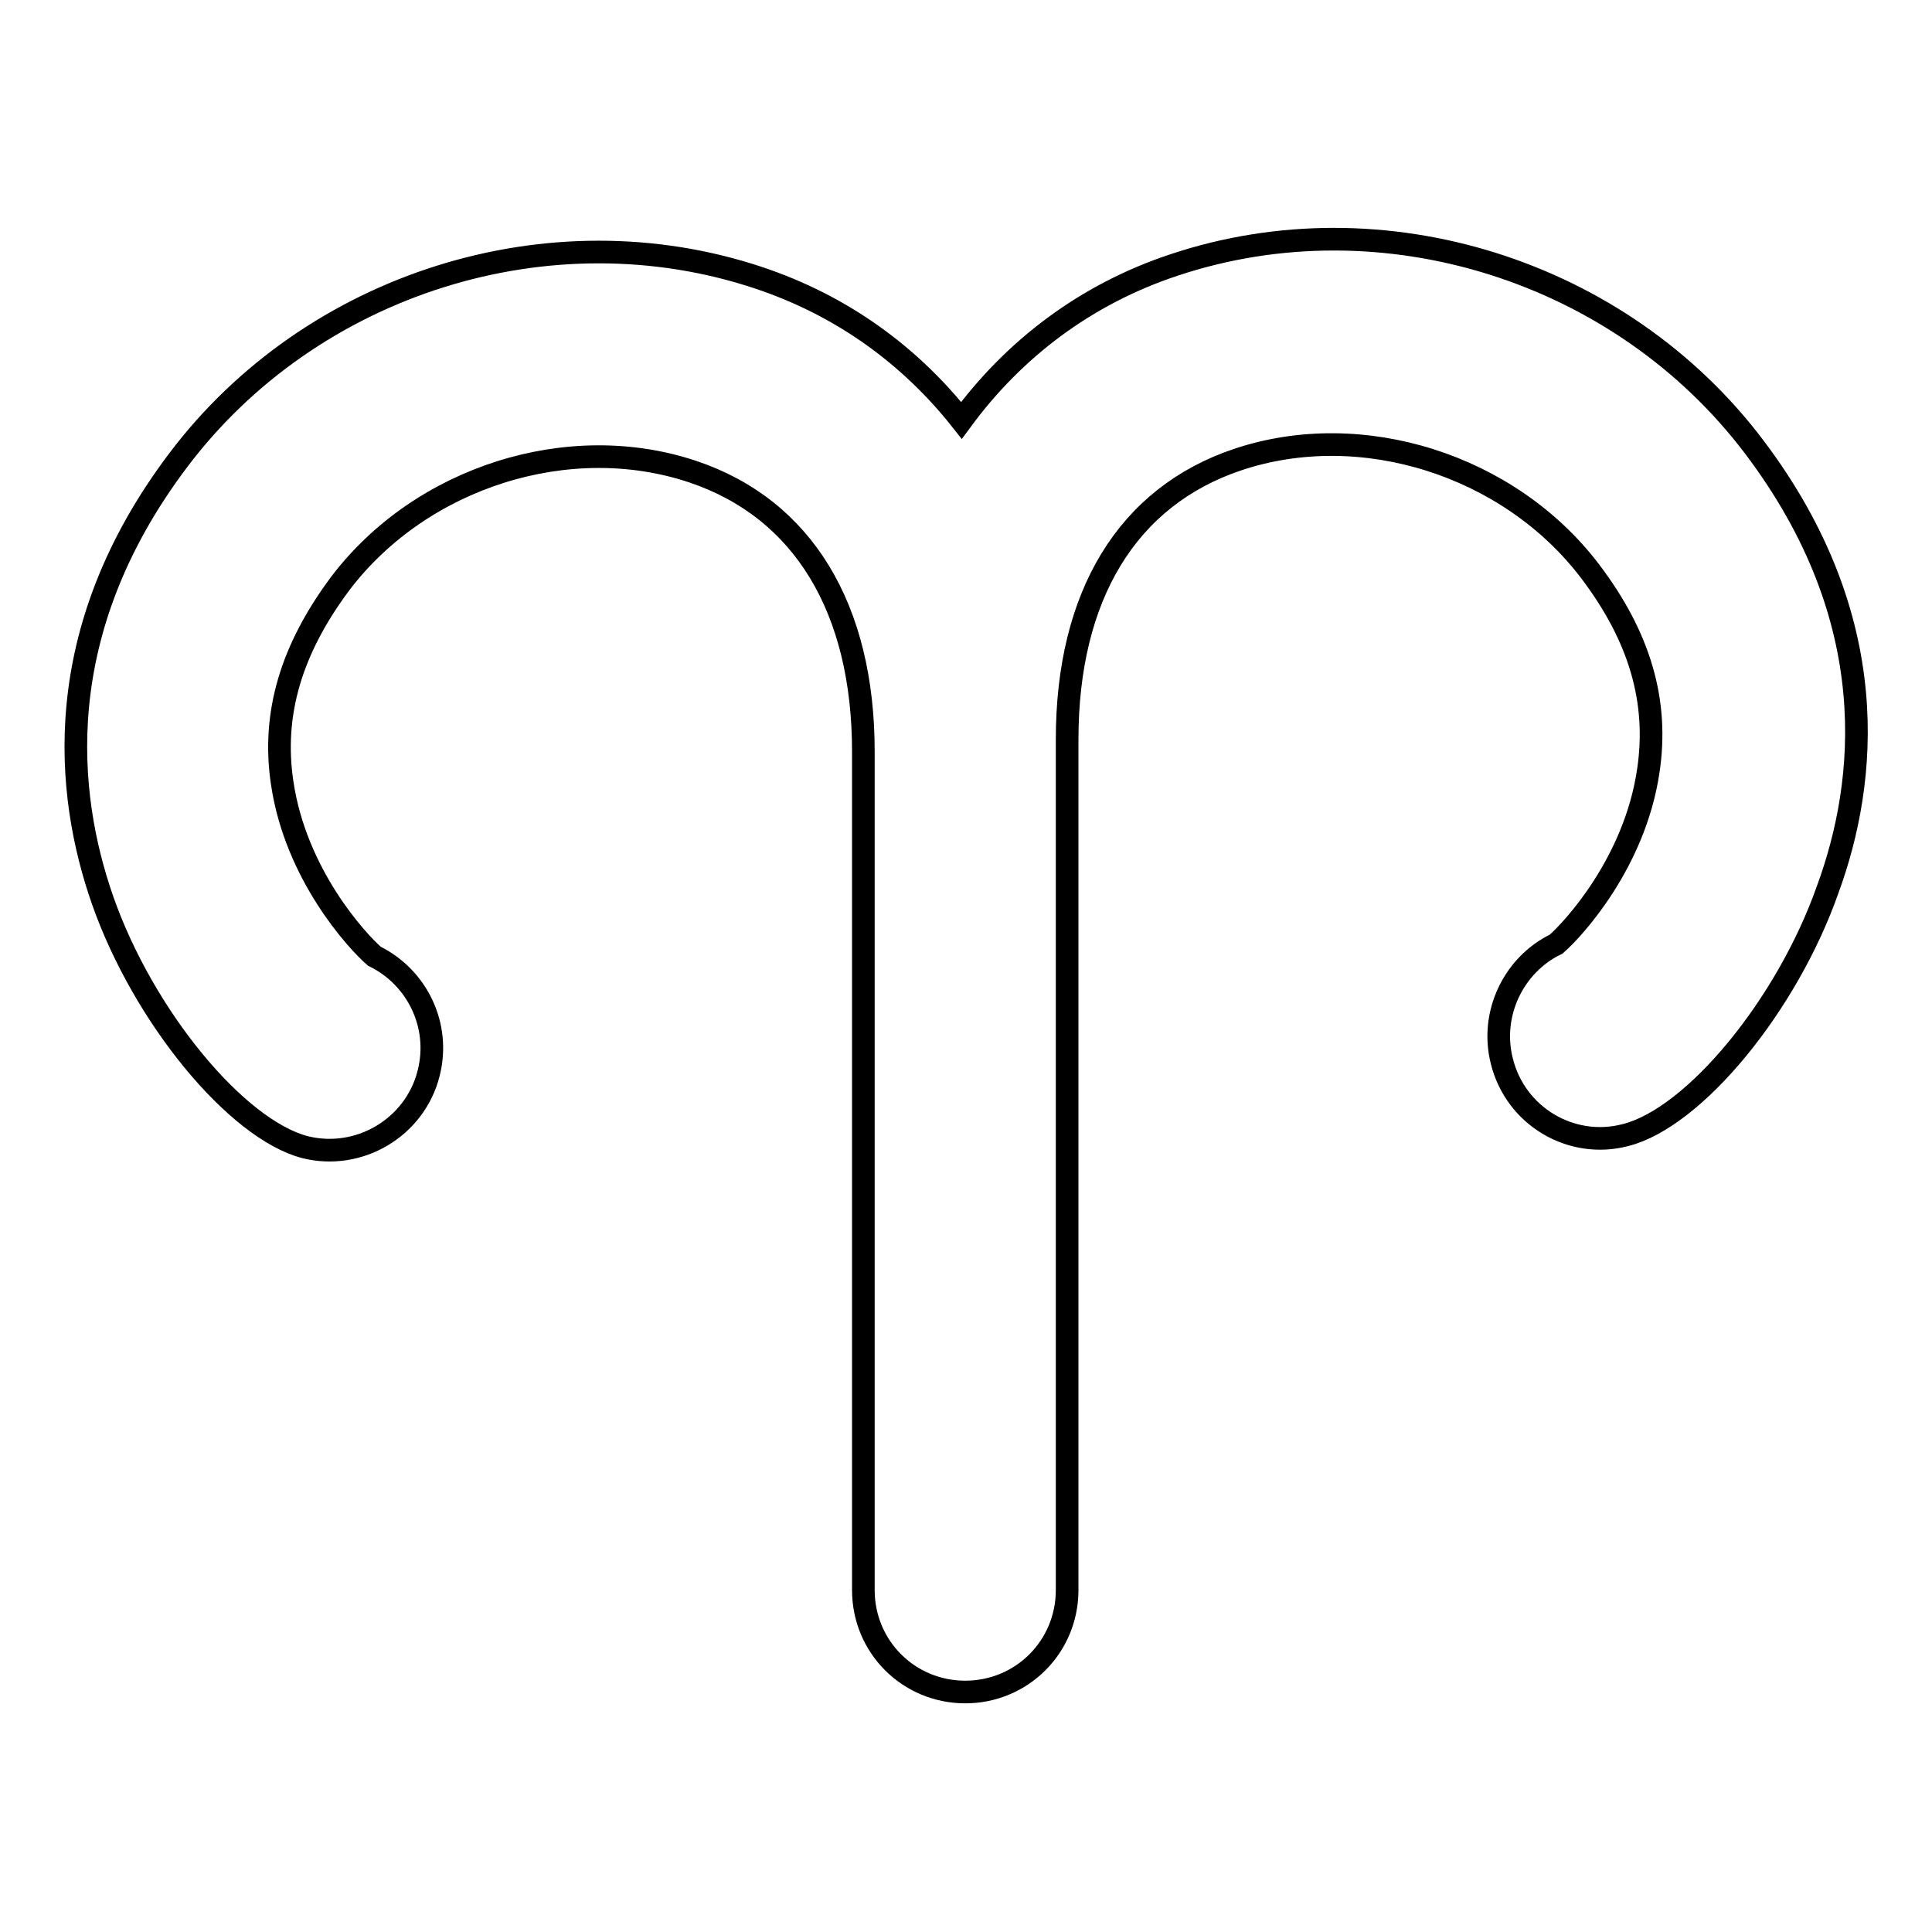 <?xml version="1.0" encoding="utf-8"?>
<!-- Svg Vector Icons : http://www.onlinewebfonts.com/icon -->
<!DOCTYPE svg PUBLIC "-//W3C//DTD SVG 1.1//EN" "http://www.w3.org/Graphics/SVG/1.1/DTD/svg11.dtd">
<svg version="1.1" xmlns="http://www.w3.org/2000/svg" xmlns:xlink="http://www.w3.org/1999/xlink" x="0px" y="0px" viewBox="0 0 256 256" enable-background="new 0 0 256 256" xml:space="preserve">
<g><g><g><path stroke-width="3" fill-opacity="0" stroke="#000000"  d="M232.5,59.3c-17.7-23.5-49.3-33.4-76.9-24.2c-11.8,3.9-21.3,11.2-28.2,20.6c-6.8-8.6-15.8-15.2-26.9-18.9C72.9,27.6,41.3,37.5,23.6,61c-17.2,22.8-14.9,44.3-10,58.3c5.4,15.4,17.7,30.3,26.8,32.7c7.2,1.8,14.6-2.6,16.4-9.8c1.6-6.3-1.5-12.7-7.2-15.5c-2.3-2-10.4-10.8-12.2-22.9c-1.4-9.2,1.2-17.8,7.7-26.5C55.8,63.2,75.4,57,91.8,62.5c14.6,4.9,22.6,18.1,22.6,37.1V209v1.7c0,7.5,6,13.5,13.5,13.5c7.5,0,13.5-6,13.5-13.5V209V99.6V98c0-19.1,8-32.2,22.6-37.1c16.4-5.5,36,0.7,46.7,14.8c6.6,8.7,9.1,17.3,7.7,26.5c-1.8,12.1-9.9,20.9-12.2,22.9c-5.6,2.7-8.8,9.2-7.2,15.5c1.8,7.3,9.2,11.7,16.4,9.8c9.1-2.3,21.4-17.2,26.8-32.6C247.4,103.6,249.7,82.1,232.5,59.3z"/></g><g></g><g></g><g></g><g></g><g></g><g></g><g></g><g></g><g></g><g></g><g></g><g></g><g></g><g></g><g></g></g></g>
</svg>